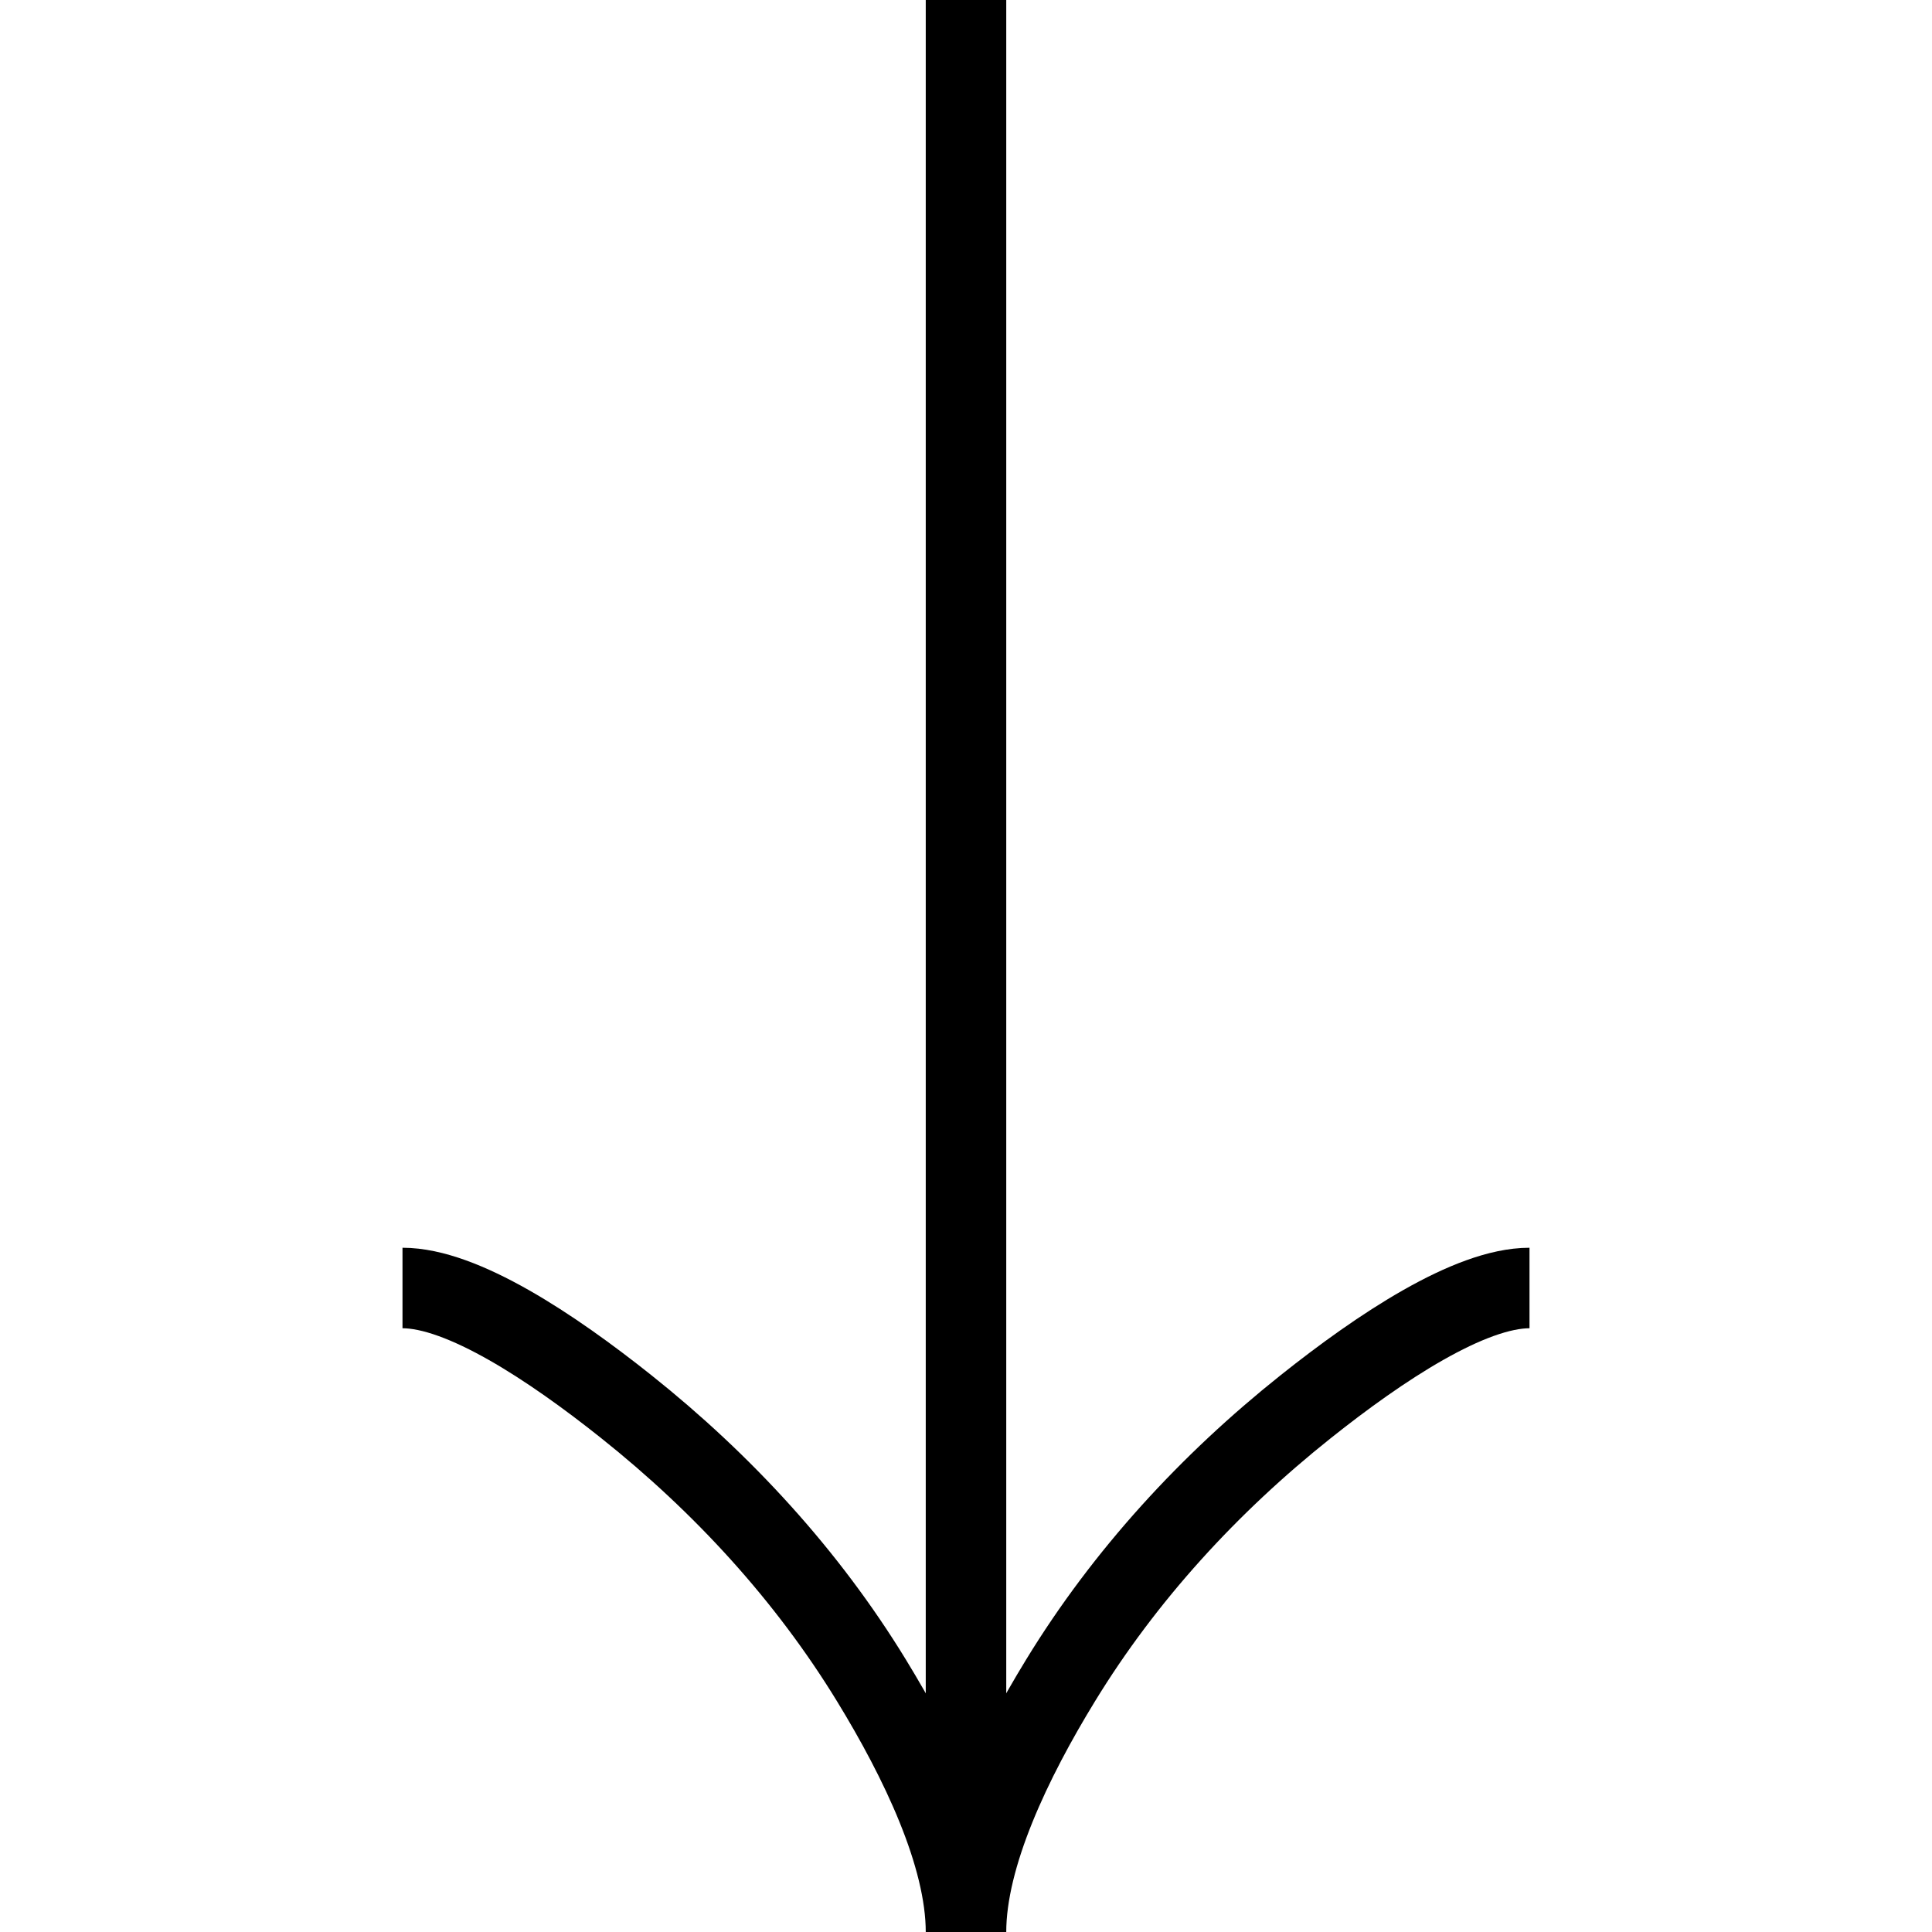 <svg xmlns="http://www.w3.org/2000/svg" fill="none" viewBox="0 0 24 24"><path stroke="#000" d="M5 16C5.742 16 6.85 16.733 7.781 17.475C8.979 18.429 10.027 19.569 10.826 20.876C11.425 21.855 12 23.044 12 24M12 24C12 23.044 12.575 21.855 13.174 20.876C13.973 19.569 15.021 18.429 16.219 17.475C17.15 16.733 18.259 16 19 16M12 24L12 3.0598e-07"></path></svg>